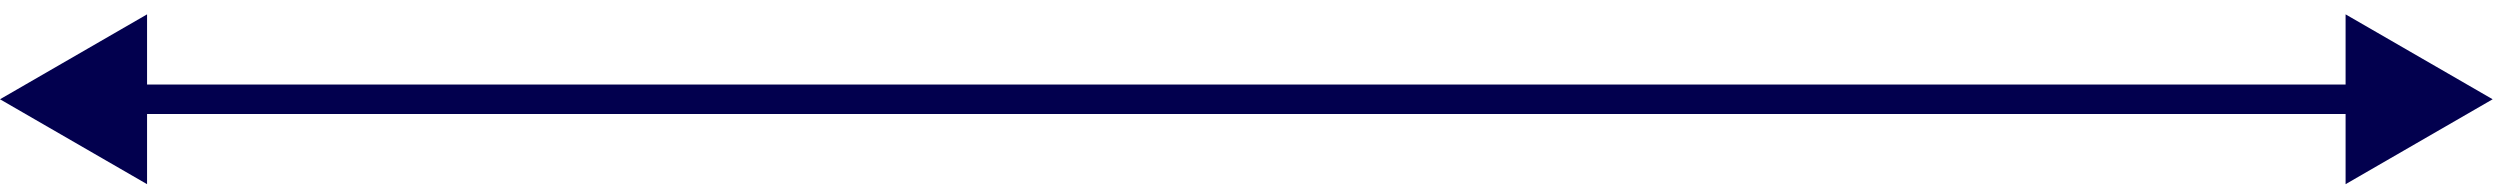 <?xml version="1.0" encoding="UTF-8"?> <svg xmlns="http://www.w3.org/2000/svg" width="170" height="13" viewBox="0 0 170 13" fill="none"><path d="M169.5 6.75L159.5 0.976L159.5 12.524L169.5 6.75ZM-4.82798e-06 6.75L10 12.524L10 0.976L-4.82798e-06 6.75ZM160.5 5.75L9 5.75L9 7.75L160.5 7.75L160.5 5.75Z" fill="#02004E"></path></svg> 
